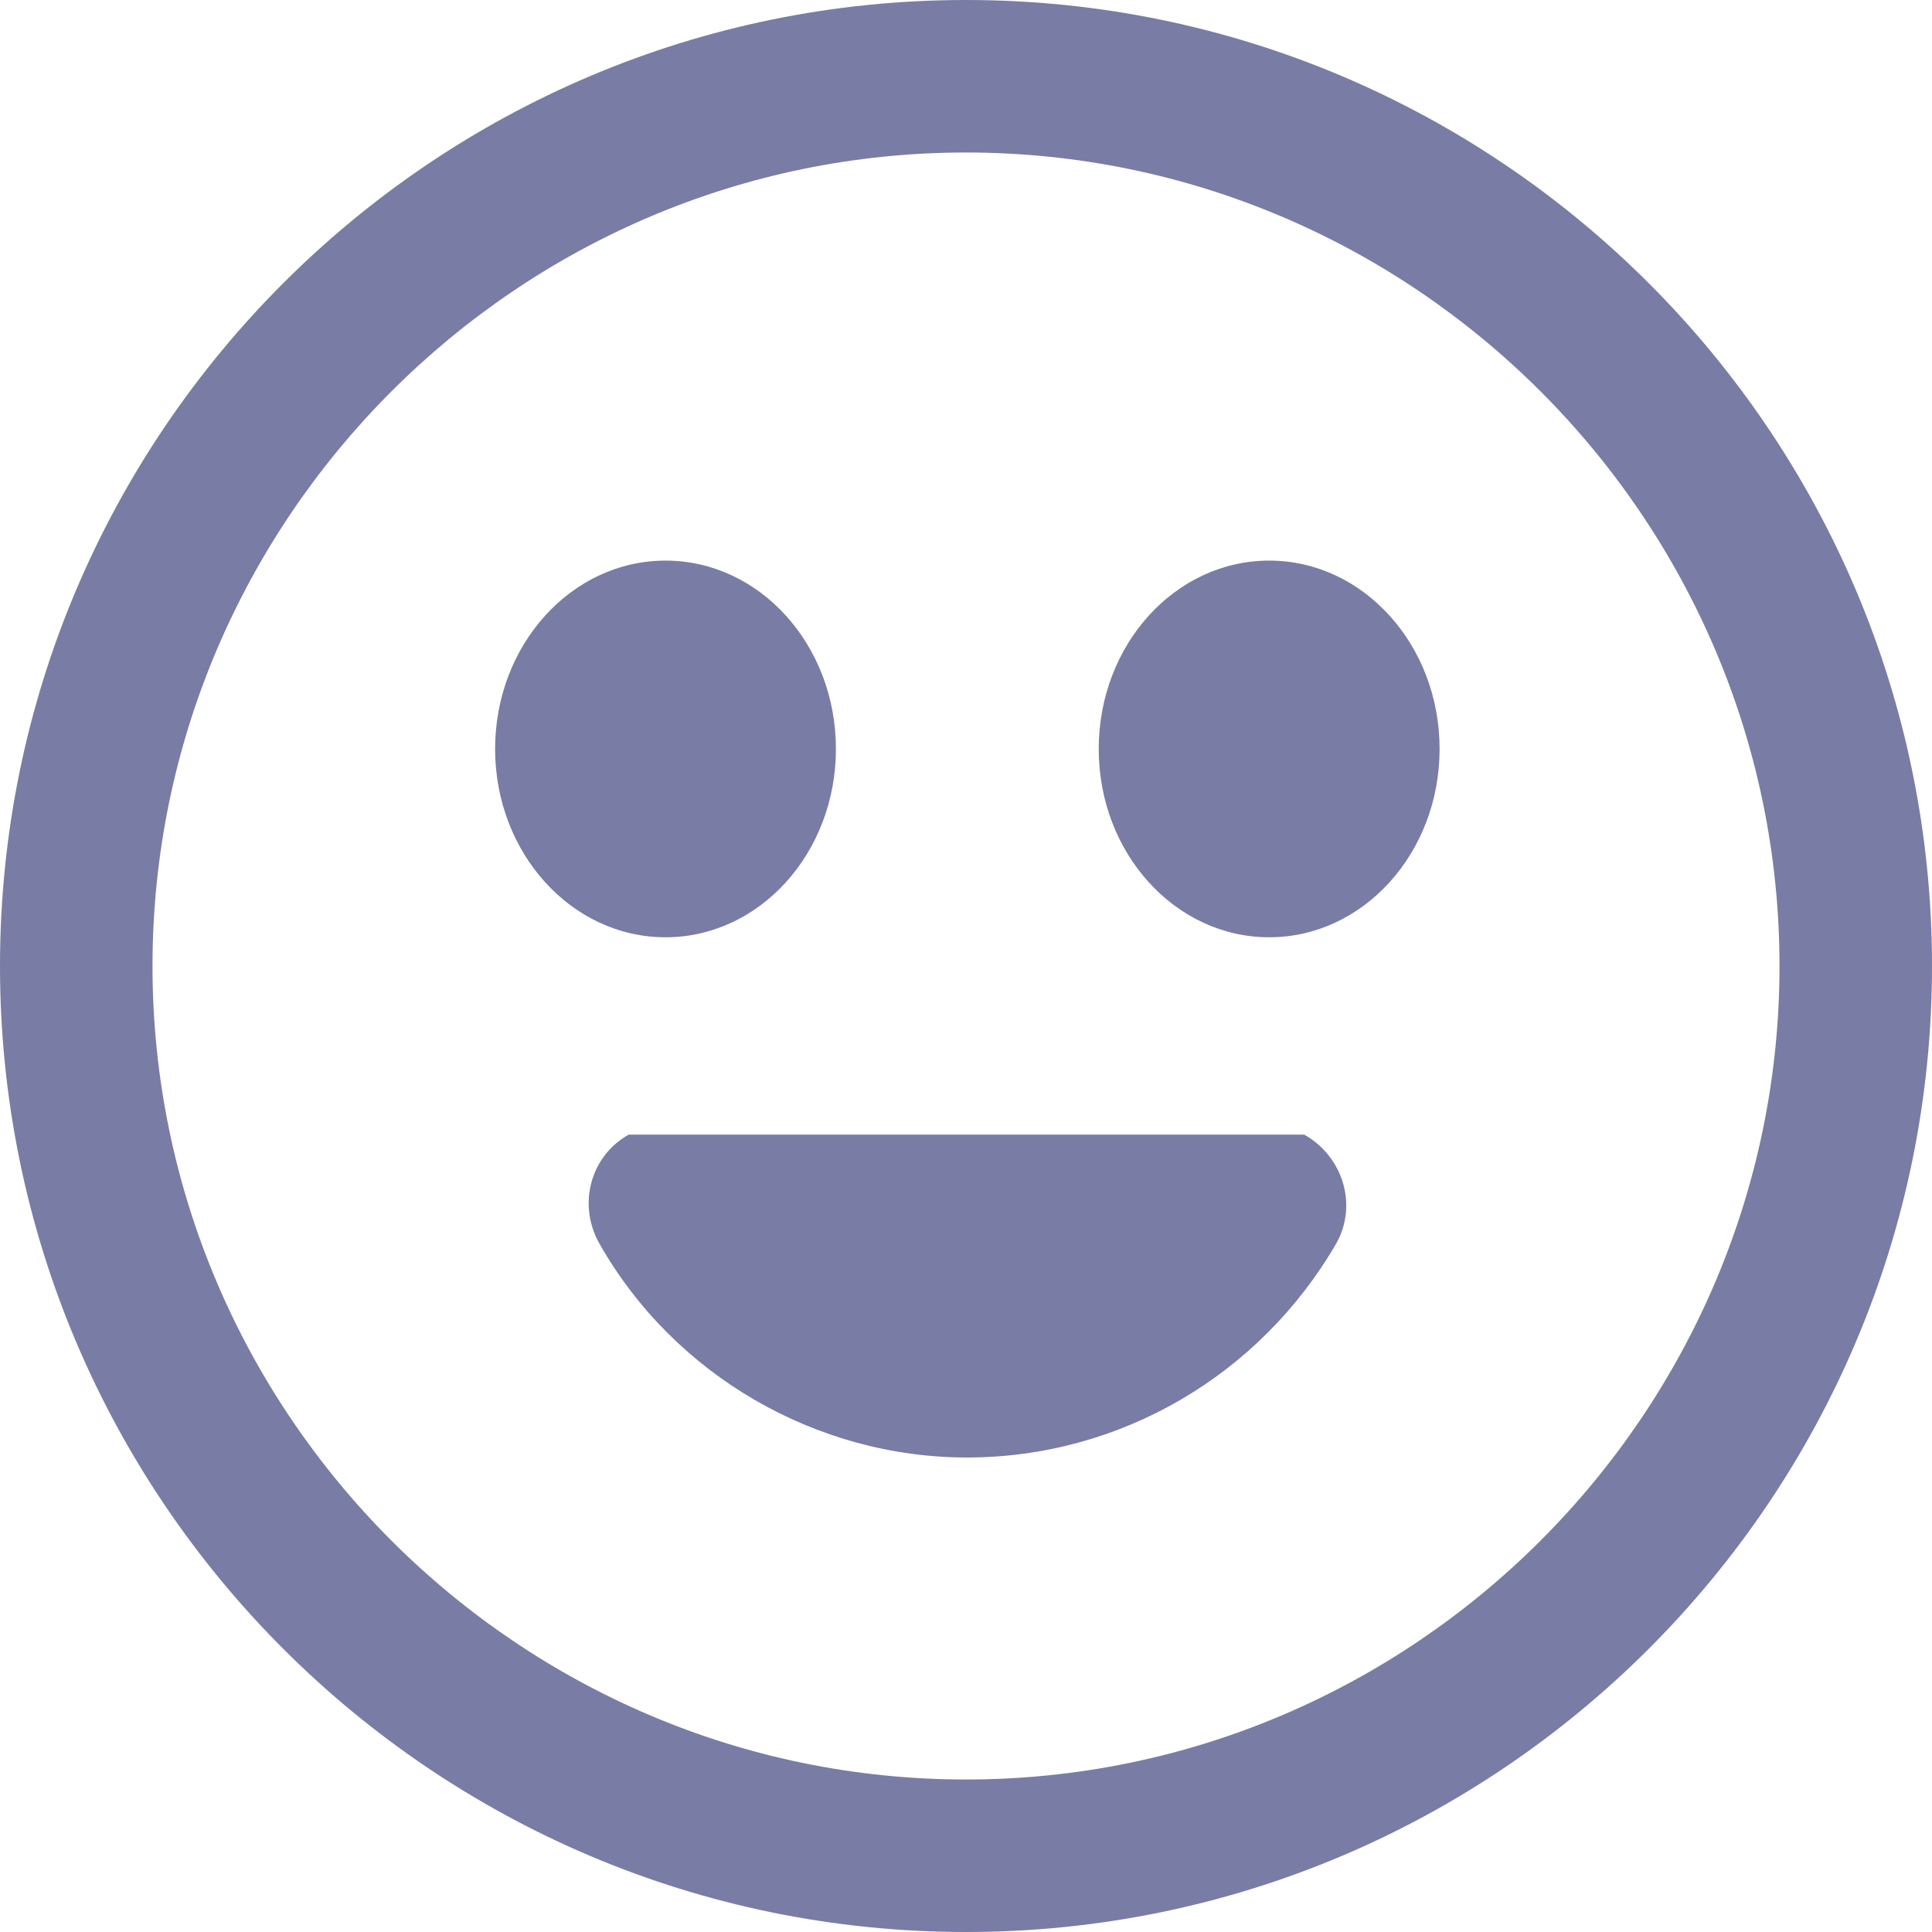 <svg width="30" height="30" viewBox="0 0 30 30" fill="none" xmlns="http://www.w3.org/2000/svg">
<path d="M15 0C6.727 0 0 6.727 0 15C0 23.273 6.727 30 15 30C23.273 30 30 23.273 30 15C30 6.727 23.273 0 15 0ZM15 27.632C8.05 27.632 2.368 21.95 2.368 15C2.368 8.05 8.05 2.368 15 2.368C21.95 2.368 27.632 8.05 27.632 15C27.632 21.95 21.95 27.632 15 27.632Z" fill="#797CA4"/>
<path d="M9.763 17.618C9.164 17.953 8.969 18.705 9.304 19.304C10.46 21.351 12.674 22.632 15.014 22.632C17.396 22.632 19.568 21.351 20.752 19.304C21.086 18.705 20.85 17.953 20.251 17.618H9.763Z" fill="#797CA4"/>
<path d="M10.334 14.554C11.796 14.554 12.98 13.245 12.98 11.63C12.98 10.014 11.796 8.705 10.334 8.705C8.873 8.705 7.688 10.014 7.688 11.63C7.688 13.245 8.873 14.554 10.334 14.554Z" fill="#797CA4"/>
<path d="M19.708 14.554C21.169 14.554 22.354 13.245 22.354 11.63C22.354 10.014 21.169 8.705 19.708 8.705C18.246 8.705 17.061 10.014 17.061 11.63C17.061 13.245 18.246 14.554 19.708 14.554Z" fill="#797CA4"/>
</svg>
